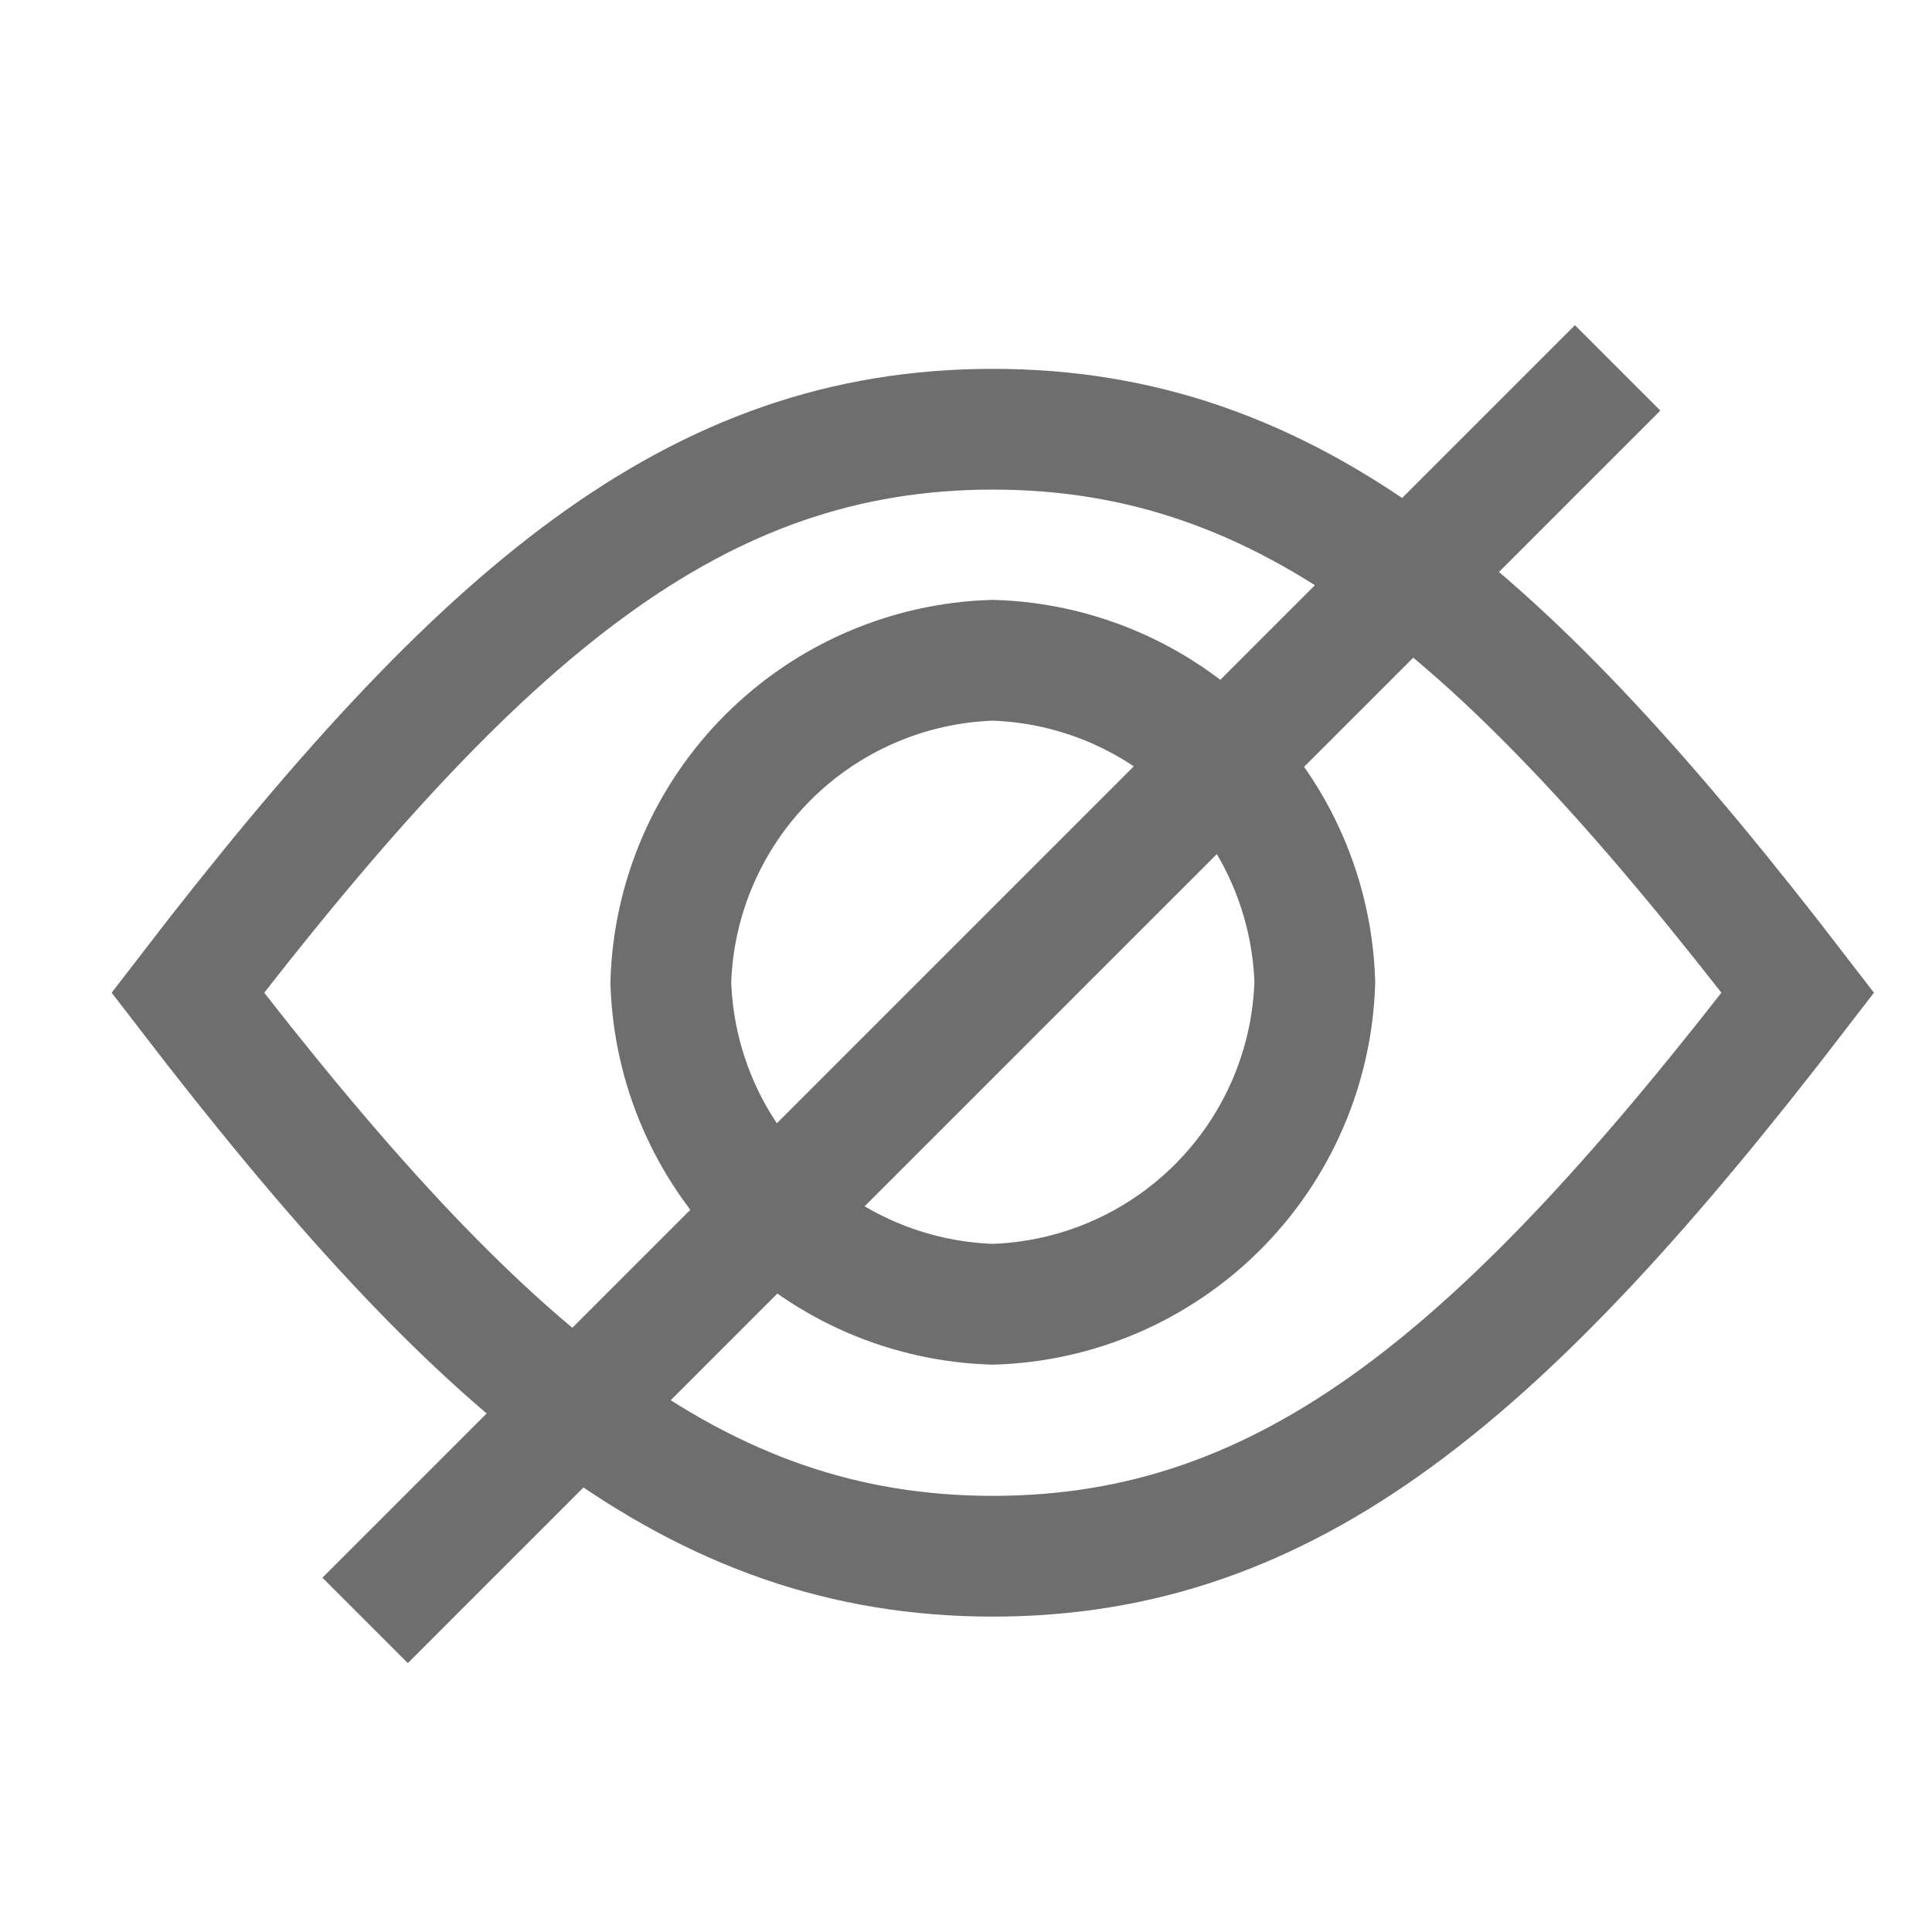 <svg width="24" height="24" viewBox="0 0 24 24" fill="none" xmlns="http://www.w3.org/2000/svg">
<path d="M20.095 4.57L4.536 20.129M12.333 19.332C16.013 19.332 18.683 17.082 22.333 12.332C18.683 7.582 16.013 5.332 12.333 5.332C8.653 5.332 5.983 7.582 2.333 12.332C5.983 17.082 8.653 19.332 12.333 19.332ZM12.333 16.202C11.282 16.17 10.283 15.739 9.54 14.995C8.796 14.252 8.365 13.253 8.333 12.202C8.365 11.151 8.797 10.152 9.54 9.409C10.283 8.666 11.282 8.234 12.333 8.202C13.384 8.234 14.383 8.666 15.126 9.409C15.869 10.152 16.301 11.151 16.333 12.202C16.301 13.253 15.869 14.252 15.126 14.995C14.383 15.738 13.384 16.17 12.333 16.202Z" stroke="#6e6e6e" stroke-width="1.5" stroke-miterlimit="10"/>
</svg>

